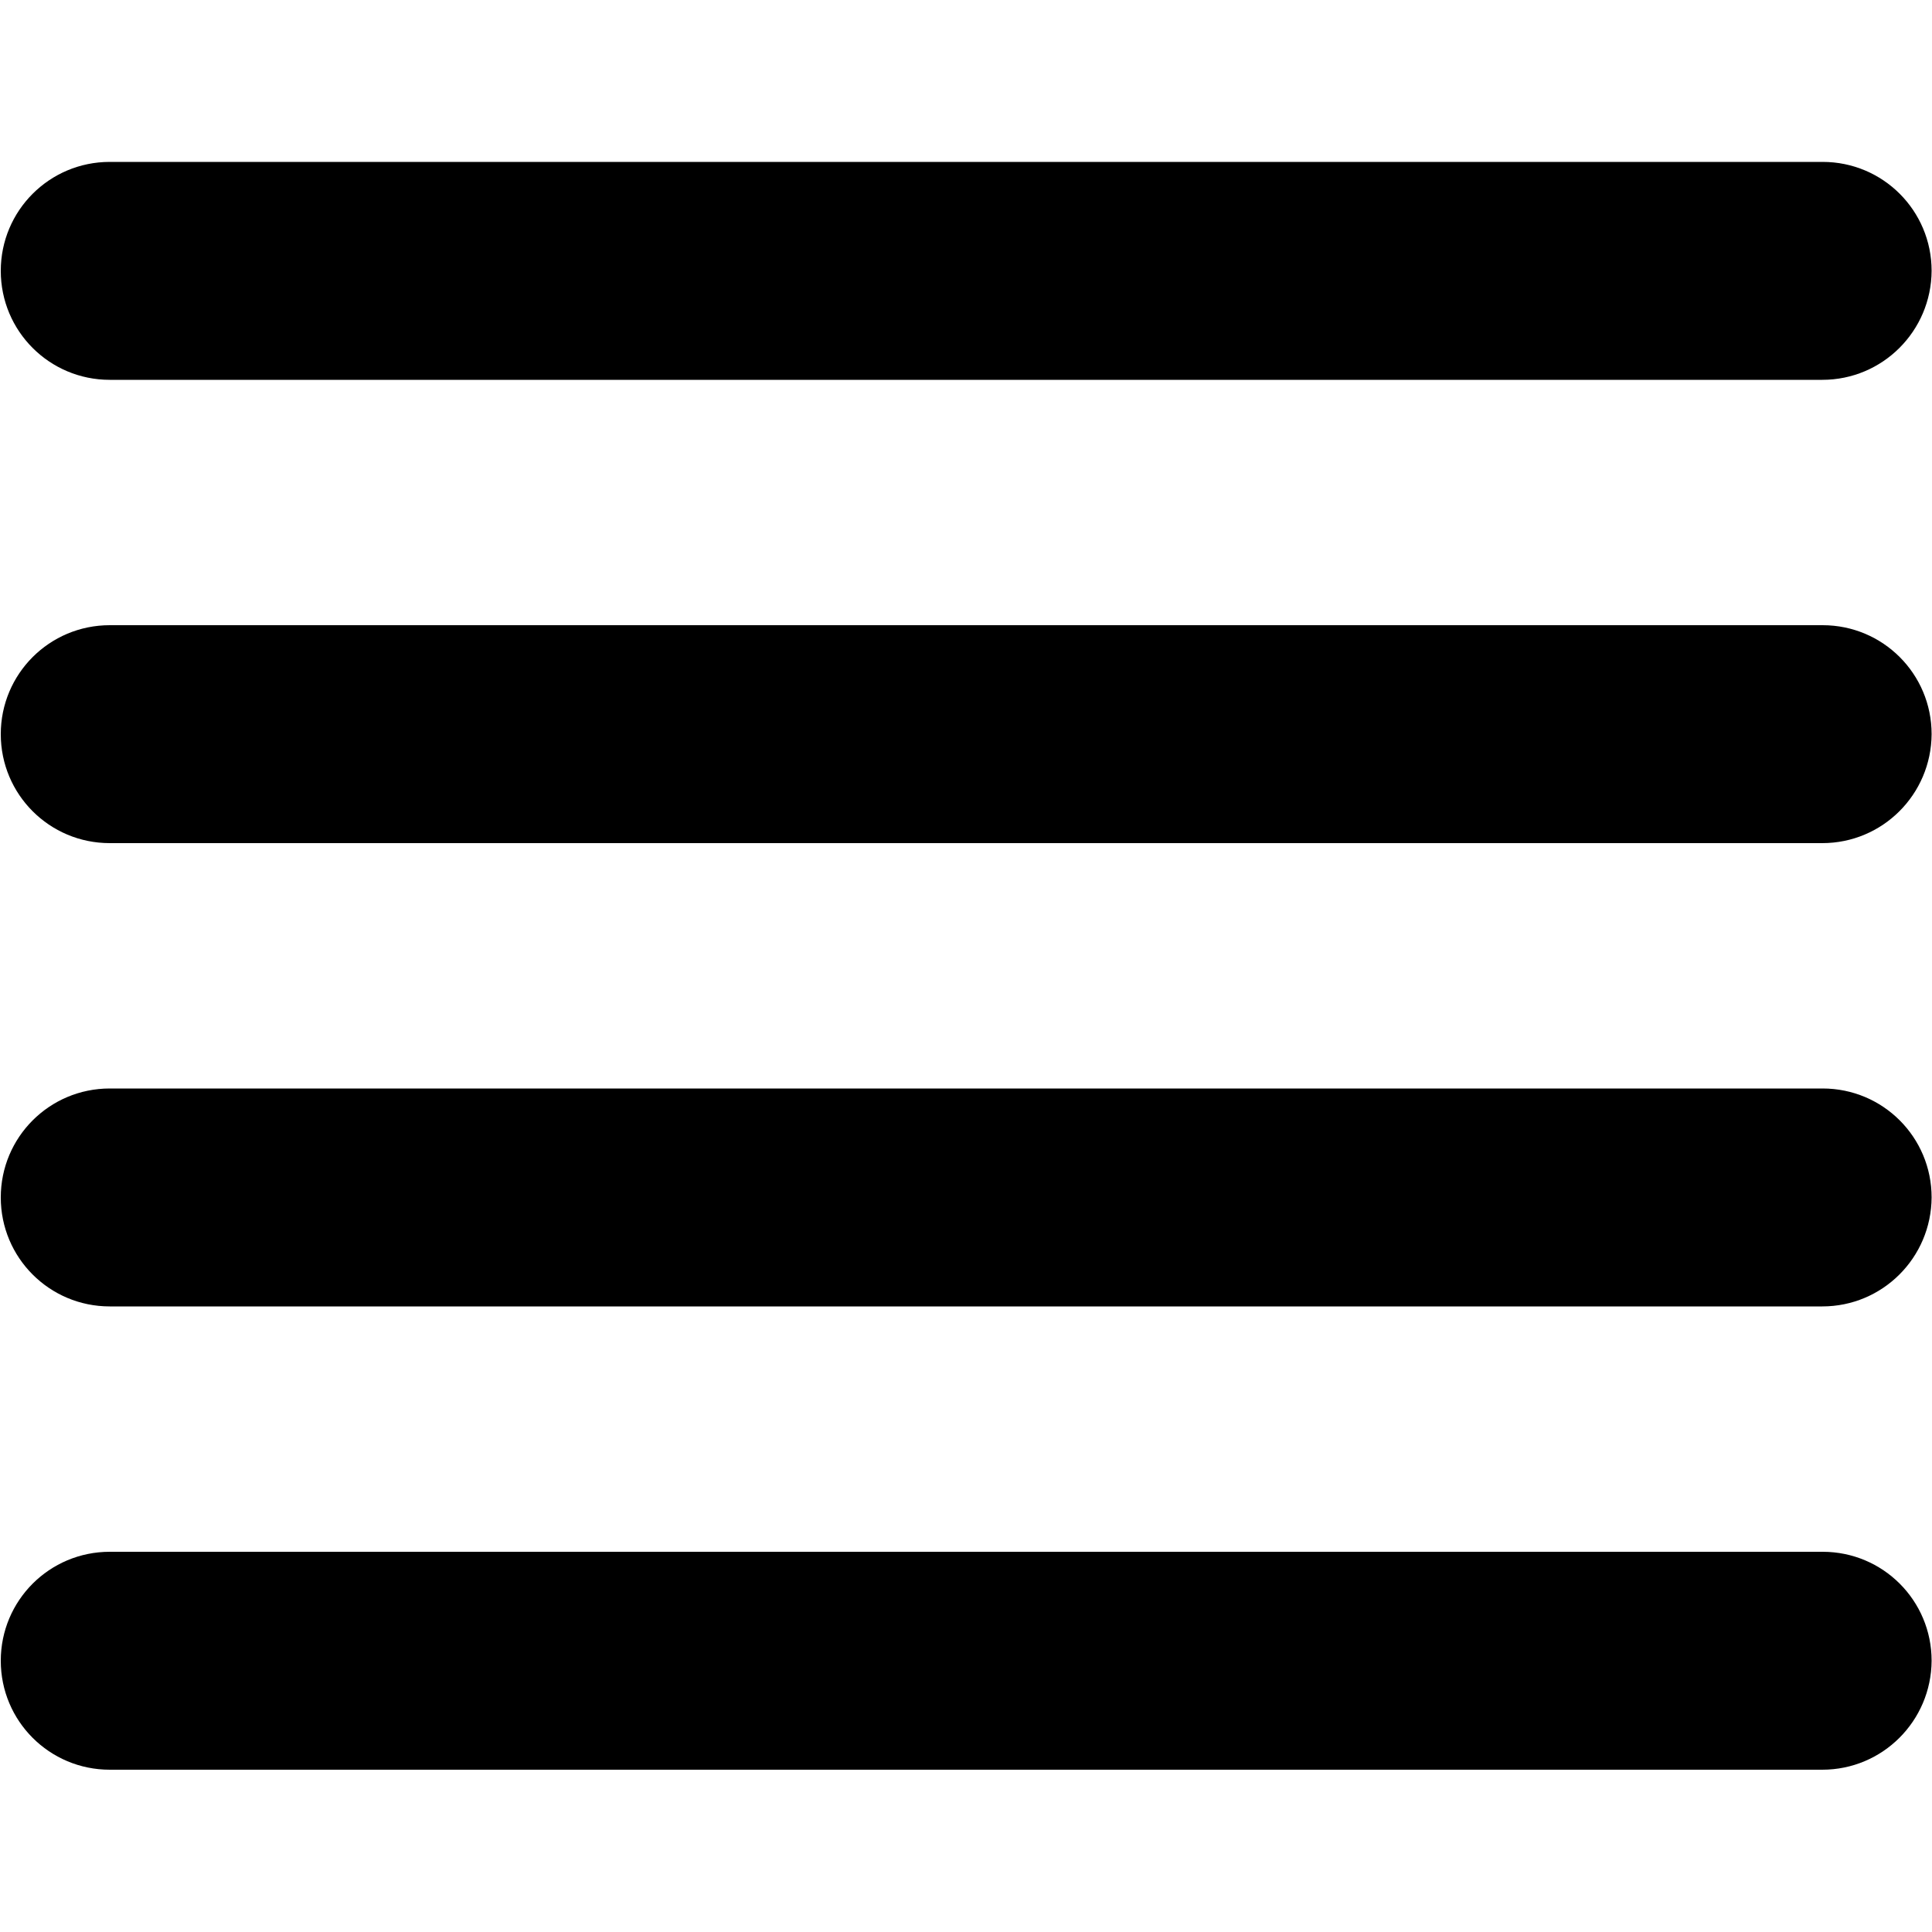 <?xml version="1.0" encoding="utf-8"?>
<!-- Generator: Adobe Illustrator 26.3.1, SVG Export Plug-In . SVG Version: 6.00 Build 0)  -->
<svg version="1.1" id="Ebene_1" xmlns="http://www.w3.org/2000/svg" xmlns:xlink="http://www.w3.org/1999/xlink" x="0px" y="0px"
	 viewBox="0 0 50 50" enable-background="new 0 0 50 50" xml:space="preserve">
<path d="M47.16,9.83H2.84c-1.56,0-2.82-1.26-2.82-2.82v0c0-1.56,1.26-2.82,2.82-2.82h44.33c1.56,0,2.82,1.26,2.82,2.82v0
	C49.98,8.57,48.72,9.83,47.16,9.83z"/>
<path d="M47.16,21.82H2.84c-1.56,0-2.82-1.26-2.82-2.82v0c0-1.56,1.26-2.82,2.82-2.82h44.33c1.56,0,2.82,1.26,2.82,2.82v0
	C49.98,20.56,48.72,21.82,47.16,21.82z"/>
<path d="M47.16,33.81H2.84c-1.56,0-2.82-1.26-2.82-2.82v0c0-1.56,1.26-2.82,2.82-2.82h44.33c1.56,0,2.82,1.26,2.82,2.82v0
	C49.98,32.55,48.72,33.81,47.16,33.81z"/>
<path d="M47.16,45.8H2.84c-1.56,0-2.82-1.26-2.82-2.82v0c0-1.56,1.26-2.82,2.82-2.82h44.33c1.56,0,2.82,1.26,2.82,2.82v0
	C49.98,44.54,48.72,45.8,47.16,45.8z"/>
<g>
</g>
<g>
</g>
<g>
</g>
<g>
</g>
<g>
</g>
<g>
</g>
<g>
</g>
<g>
</g>
<g>
</g>
<g>
</g>
<g>
</g>
<g>
</g>
<g>
</g>
<g>
</g>
<g>
</g>
</svg>
